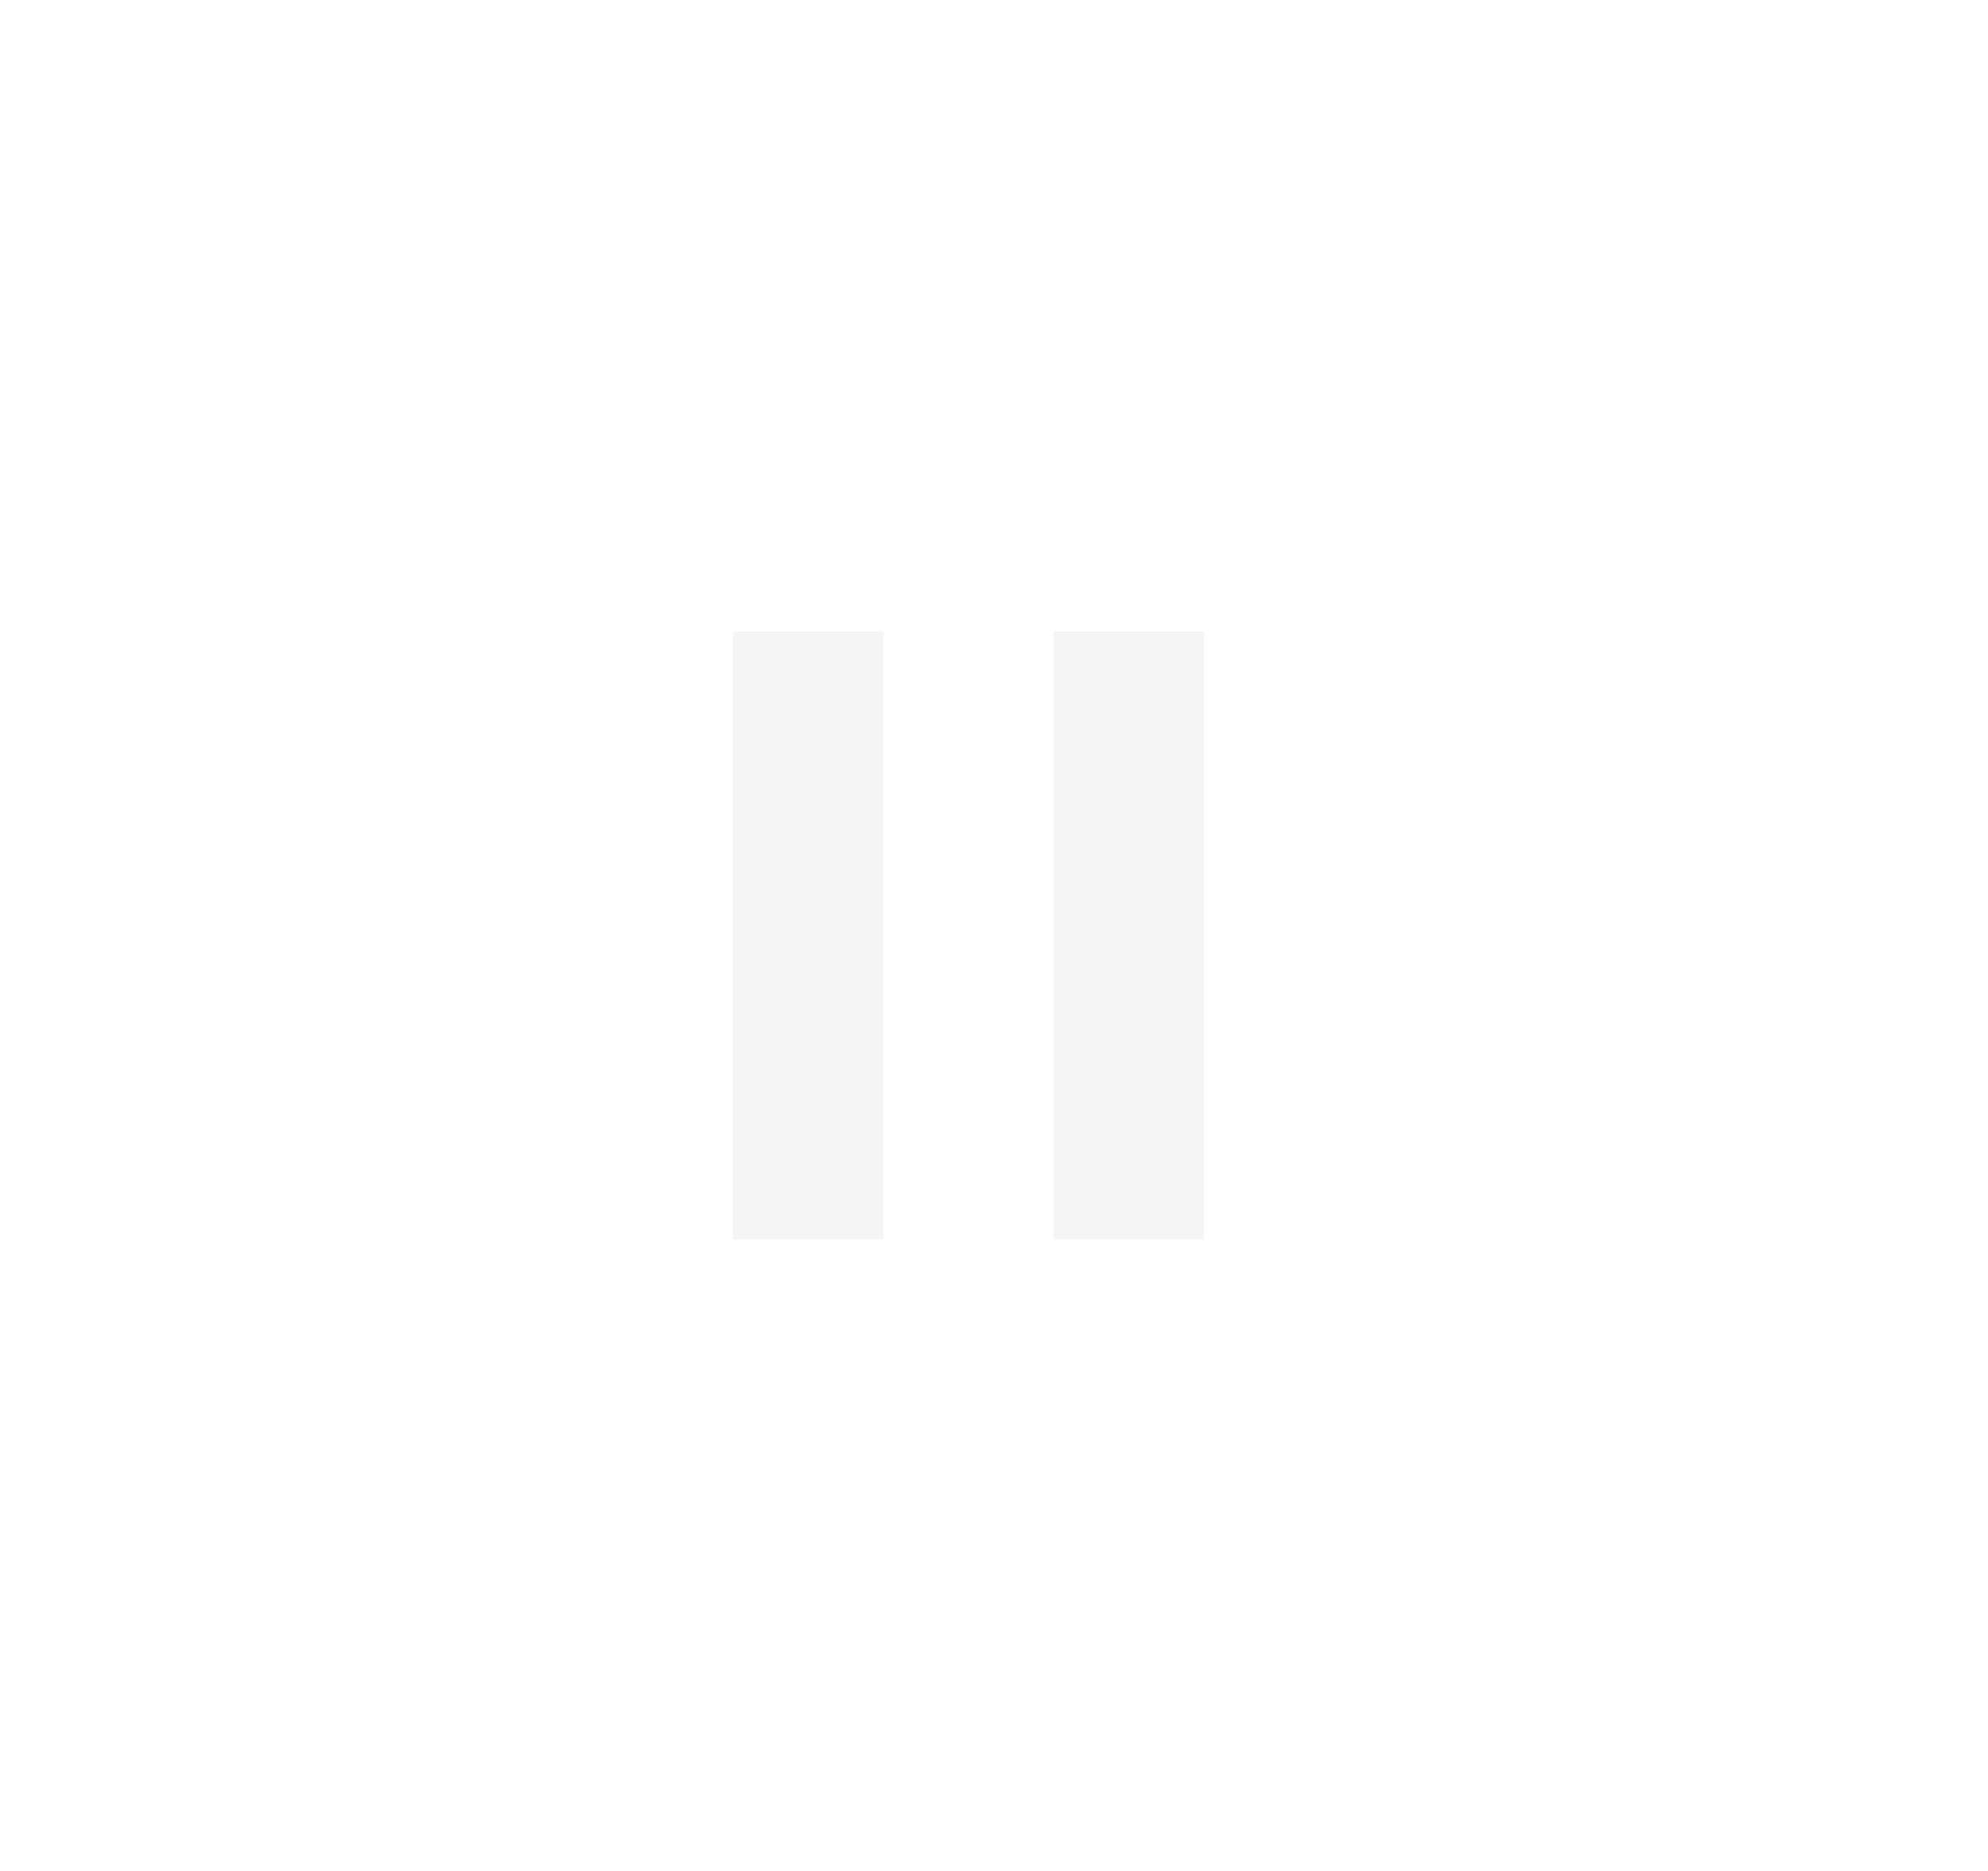 <svg width="85" height="80" viewBox="0 0 85 80" fill="none" xmlns="http://www.w3.org/2000/svg">
<rect width="85" height="80" fill=""/>
<path opacity="0.8" d="M83.584 40C83.584 61.64 65.079 79.25 42.167 79.25C19.255 79.25 0.75 61.64 0.75 40C0.75 18.36 19.255 0.75 42.167 0.75C65.079 0.75 83.584 18.36 83.584 40Z" stroke="white" stroke-width="1.5"/>
<rect x="30.836" y="26.5" width="7.433" height="27" fill="#F5F5F5" stroke="white"/>
<rect x="44.541" y="26.5" width="7.433" height="27" fill="#F5F5F5" stroke="white"/>
</svg>
